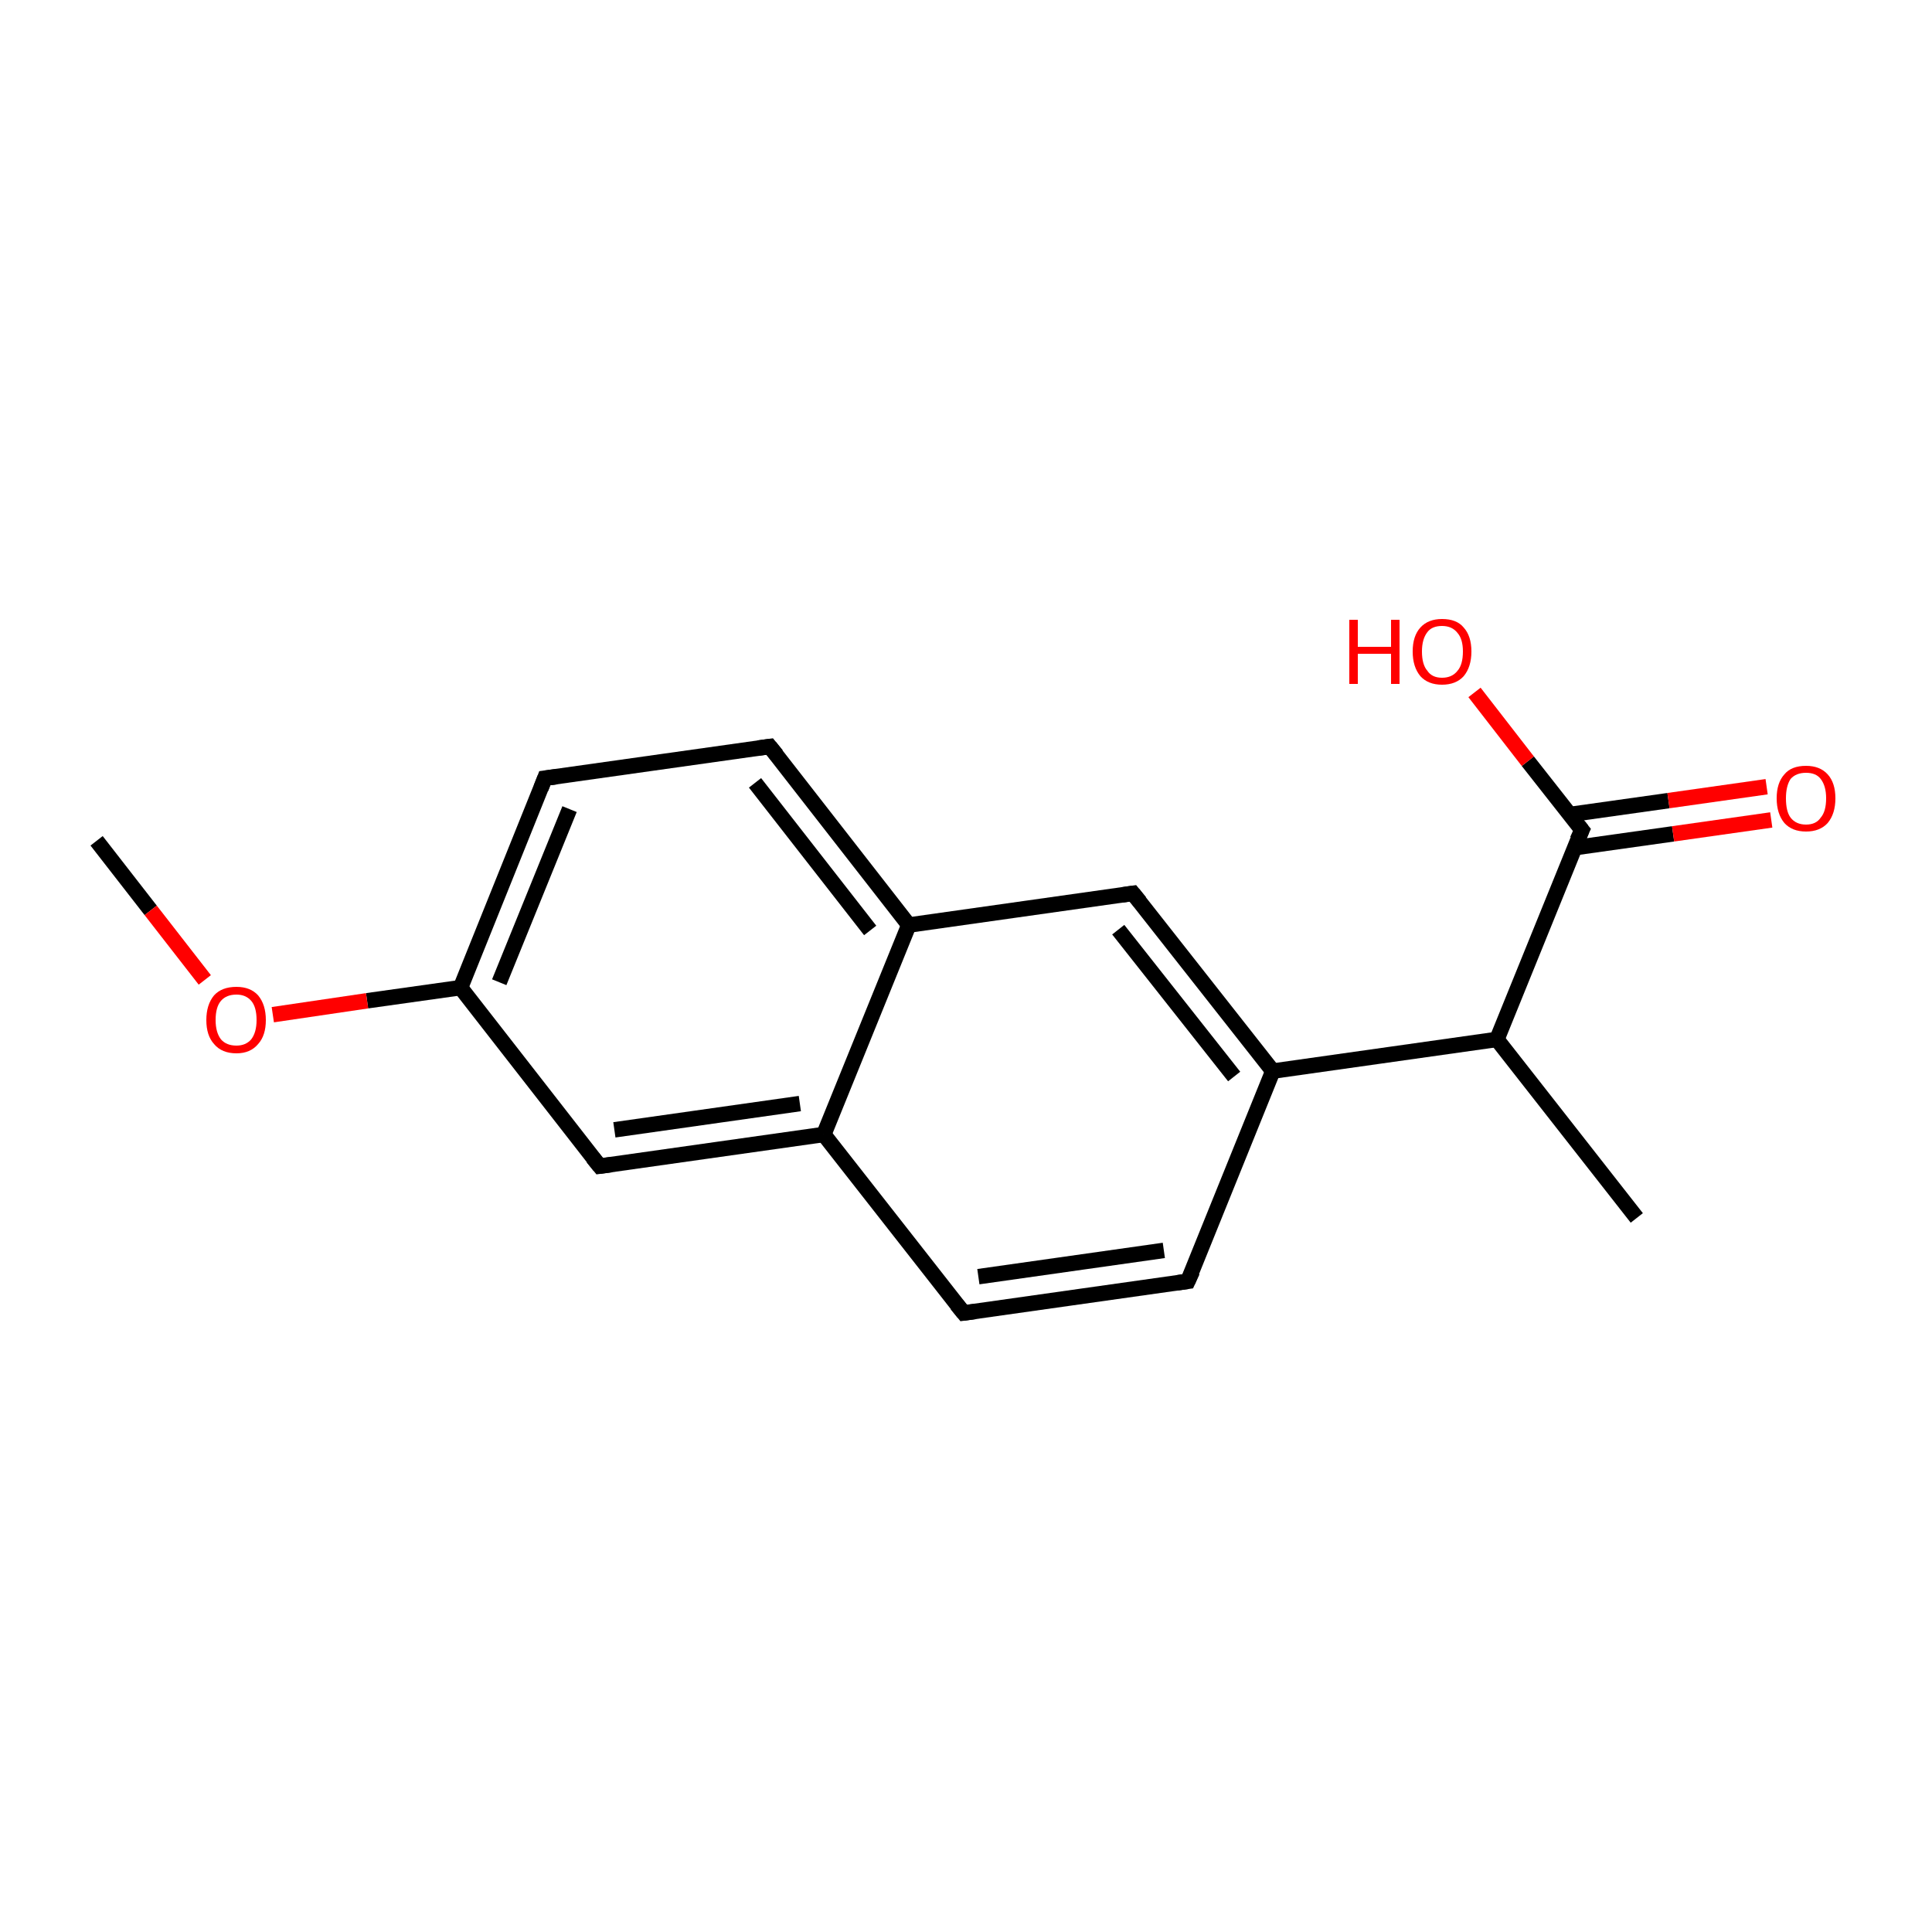<?xml version='1.0' encoding='iso-8859-1'?>
<svg version='1.1' baseProfile='full'
              xmlns='http://www.w3.org/2000/svg'
                      xmlns:rdkit='http://www.rdkit.org/xml'
                      xmlns:xlink='http://www.w3.org/1999/xlink'
                  xml:space='preserve'
width='250px' height='250px' viewBox='0 0 250 250'>
<!-- END OF HEADER -->
<rect style='opacity:1.0;fill:#FFFFFF;stroke:none' width='250.0' height='250.0' x='0.0' y='0.0'> </rect>
<path class='bond-0 atom-0 atom-8' d='M 211.8,157.6 L 193.7,134.5' style='fill:none;fill-rule:evenodd;stroke:#000000;stroke-width:2.0px;stroke-linecap:butt;stroke-linejoin:miter;stroke-opacity:1' />
<path class='bond-1 atom-1 atom-16' d='M 12.5,108.8 L 19.5,117.8' style='fill:none;fill-rule:evenodd;stroke:#000000;stroke-width:2.0px;stroke-linecap:butt;stroke-linejoin:miter;stroke-opacity:1' />
<path class='bond-1 atom-1 atom-16' d='M 19.5,117.8 L 26.5,126.8' style='fill:none;fill-rule:evenodd;stroke:#FF0000;stroke-width:2.0px;stroke-linecap:butt;stroke-linejoin:miter;stroke-opacity:1' />
<path class='bond-2 atom-2 atom-3' d='M 153.7,165.8 L 124.7,169.9' style='fill:none;fill-rule:evenodd;stroke:#000000;stroke-width:2.0px;stroke-linecap:butt;stroke-linejoin:miter;stroke-opacity:1' />
<path class='bond-2 atom-2 atom-3' d='M 150.6,161.8 L 126.6,165.2' style='fill:none;fill-rule:evenodd;stroke:#000000;stroke-width:2.0px;stroke-linecap:butt;stroke-linejoin:miter;stroke-opacity:1' />
<path class='bond-3 atom-2 atom-9' d='M 153.7,165.8 L 164.7,138.6' style='fill:none;fill-rule:evenodd;stroke:#000000;stroke-width:2.0px;stroke-linecap:butt;stroke-linejoin:miter;stroke-opacity:1' />
<path class='bond-4 atom-3 atom-11' d='M 124.7,169.9 L 106.6,146.8' style='fill:none;fill-rule:evenodd;stroke:#000000;stroke-width:2.0px;stroke-linecap:butt;stroke-linejoin:miter;stroke-opacity:1' />
<path class='bond-5 atom-4 atom-5' d='M 99.6,96.6 L 70.5,100.7' style='fill:none;fill-rule:evenodd;stroke:#000000;stroke-width:2.0px;stroke-linecap:butt;stroke-linejoin:miter;stroke-opacity:1' />
<path class='bond-6 atom-4 atom-10' d='M 99.6,96.6 L 117.6,119.7' style='fill:none;fill-rule:evenodd;stroke:#000000;stroke-width:2.0px;stroke-linecap:butt;stroke-linejoin:miter;stroke-opacity:1' />
<path class='bond-6 atom-4 atom-10' d='M 97.7,101.3 L 112.6,120.4' style='fill:none;fill-rule:evenodd;stroke:#000000;stroke-width:2.0px;stroke-linecap:butt;stroke-linejoin:miter;stroke-opacity:1' />
<path class='bond-7 atom-5 atom-12' d='M 70.5,100.7 L 59.6,127.8' style='fill:none;fill-rule:evenodd;stroke:#000000;stroke-width:2.0px;stroke-linecap:butt;stroke-linejoin:miter;stroke-opacity:1' />
<path class='bond-7 atom-5 atom-12' d='M 73.7,104.7 L 64.6,127.1' style='fill:none;fill-rule:evenodd;stroke:#000000;stroke-width:2.0px;stroke-linecap:butt;stroke-linejoin:miter;stroke-opacity:1' />
<path class='bond-8 atom-6 atom-9' d='M 146.6,115.6 L 164.7,138.6' style='fill:none;fill-rule:evenodd;stroke:#000000;stroke-width:2.0px;stroke-linecap:butt;stroke-linejoin:miter;stroke-opacity:1' />
<path class='bond-8 atom-6 atom-9' d='M 144.7,120.3 L 159.7,139.3' style='fill:none;fill-rule:evenodd;stroke:#000000;stroke-width:2.0px;stroke-linecap:butt;stroke-linejoin:miter;stroke-opacity:1' />
<path class='bond-9 atom-6 atom-10' d='M 146.6,115.6 L 117.6,119.7' style='fill:none;fill-rule:evenodd;stroke:#000000;stroke-width:2.0px;stroke-linecap:butt;stroke-linejoin:miter;stroke-opacity:1' />
<path class='bond-10 atom-7 atom-11' d='M 77.6,150.9 L 106.6,146.8' style='fill:none;fill-rule:evenodd;stroke:#000000;stroke-width:2.0px;stroke-linecap:butt;stroke-linejoin:miter;stroke-opacity:1' />
<path class='bond-10 atom-7 atom-11' d='M 79.5,146.2 L 103.5,142.8' style='fill:none;fill-rule:evenodd;stroke:#000000;stroke-width:2.0px;stroke-linecap:butt;stroke-linejoin:miter;stroke-opacity:1' />
<path class='bond-11 atom-7 atom-12' d='M 77.6,150.9 L 59.6,127.8' style='fill:none;fill-rule:evenodd;stroke:#000000;stroke-width:2.0px;stroke-linecap:butt;stroke-linejoin:miter;stroke-opacity:1' />
<path class='bond-12 atom-8 atom-9' d='M 193.7,134.5 L 164.7,138.6' style='fill:none;fill-rule:evenodd;stroke:#000000;stroke-width:2.0px;stroke-linecap:butt;stroke-linejoin:miter;stroke-opacity:1' />
<path class='bond-13 atom-8 atom-13' d='M 193.7,134.5 L 204.7,107.4' style='fill:none;fill-rule:evenodd;stroke:#000000;stroke-width:2.0px;stroke-linecap:butt;stroke-linejoin:miter;stroke-opacity:1' />
<path class='bond-14 atom-10 atom-11' d='M 117.6,119.7 L 106.6,146.8' style='fill:none;fill-rule:evenodd;stroke:#000000;stroke-width:2.0px;stroke-linecap:butt;stroke-linejoin:miter;stroke-opacity:1' />
<path class='bond-15 atom-12 atom-16' d='M 59.6,127.8 L 47.5,129.5' style='fill:none;fill-rule:evenodd;stroke:#000000;stroke-width:2.0px;stroke-linecap:butt;stroke-linejoin:miter;stroke-opacity:1' />
<path class='bond-15 atom-12 atom-16' d='M 47.5,129.5 L 35.3,131.3' style='fill:none;fill-rule:evenodd;stroke:#FF0000;stroke-width:2.0px;stroke-linecap:butt;stroke-linejoin:miter;stroke-opacity:1' />
<path class='bond-16 atom-13 atom-14' d='M 203.7,109.7 L 216.5,107.9' style='fill:none;fill-rule:evenodd;stroke:#000000;stroke-width:2.0px;stroke-linecap:butt;stroke-linejoin:miter;stroke-opacity:1' />
<path class='bond-16 atom-13 atom-14' d='M 216.5,107.9 L 229.2,106.1' style='fill:none;fill-rule:evenodd;stroke:#FF0000;stroke-width:2.0px;stroke-linecap:butt;stroke-linejoin:miter;stroke-opacity:1' />
<path class='bond-16 atom-13 atom-14' d='M 203.1,105.4 L 215.9,103.6' style='fill:none;fill-rule:evenodd;stroke:#000000;stroke-width:2.0px;stroke-linecap:butt;stroke-linejoin:miter;stroke-opacity:1' />
<path class='bond-16 atom-13 atom-14' d='M 215.9,103.6 L 228.6,101.8' style='fill:none;fill-rule:evenodd;stroke:#FF0000;stroke-width:2.0px;stroke-linecap:butt;stroke-linejoin:miter;stroke-opacity:1' />
<path class='bond-17 atom-13 atom-15' d='M 204.7,107.4 L 197.7,98.5' style='fill:none;fill-rule:evenodd;stroke:#000000;stroke-width:2.0px;stroke-linecap:butt;stroke-linejoin:miter;stroke-opacity:1' />
<path class='bond-17 atom-13 atom-15' d='M 197.7,98.5 L 190.8,89.6' style='fill:none;fill-rule:evenodd;stroke:#FF0000;stroke-width:2.0px;stroke-linecap:butt;stroke-linejoin:miter;stroke-opacity:1' />
<path d='M 152.3,166.0 L 153.7,165.8 L 154.3,164.5' style='fill:none;stroke:#000000;stroke-width:2.0px;stroke-linecap:butt;stroke-linejoin:miter;stroke-opacity:1;' />
<path d='M 126.2,169.7 L 124.7,169.9 L 123.8,168.8' style='fill:none;stroke:#000000;stroke-width:2.0px;stroke-linecap:butt;stroke-linejoin:miter;stroke-opacity:1;' />
<path d='M 98.1,96.8 L 99.6,96.6 L 100.5,97.7' style='fill:none;stroke:#000000;stroke-width:2.0px;stroke-linecap:butt;stroke-linejoin:miter;stroke-opacity:1;' />
<path d='M 72.0,100.5 L 70.5,100.7 L 70.0,102.0' style='fill:none;stroke:#000000;stroke-width:2.0px;stroke-linecap:butt;stroke-linejoin:miter;stroke-opacity:1;' />
<path d='M 147.5,116.7 L 146.6,115.6 L 145.2,115.8' style='fill:none;stroke:#000000;stroke-width:2.0px;stroke-linecap:butt;stroke-linejoin:miter;stroke-opacity:1;' />
<path d='M 79.1,150.7 L 77.6,150.9 L 76.7,149.8' style='fill:none;stroke:#000000;stroke-width:2.0px;stroke-linecap:butt;stroke-linejoin:miter;stroke-opacity:1;' />
<path d='M 204.1,108.7 L 204.7,107.4 L 204.3,106.9' style='fill:none;stroke:#000000;stroke-width:2.0px;stroke-linecap:butt;stroke-linejoin:miter;stroke-opacity:1;' />
<path class='atom-14' d='M 229.9 103.3
Q 229.9 101.3, 230.9 100.2
Q 231.8 99.1, 233.7 99.1
Q 235.5 99.1, 236.5 100.2
Q 237.5 101.3, 237.5 103.3
Q 237.5 105.3, 236.5 106.5
Q 235.5 107.6, 233.7 107.6
Q 231.9 107.6, 230.9 106.5
Q 229.9 105.3, 229.9 103.3
M 233.7 106.7
Q 235.0 106.7, 235.6 105.8
Q 236.3 105.0, 236.3 103.3
Q 236.3 101.7, 235.6 100.8
Q 235.0 100.0, 233.7 100.0
Q 232.4 100.0, 231.7 100.8
Q 231.1 101.7, 231.1 103.3
Q 231.1 105.0, 231.7 105.8
Q 232.4 106.7, 233.7 106.7
' fill='#FF0000'/>
<path class='atom-15' d='M 174.6 80.2
L 175.7 80.2
L 175.7 83.7
L 180.0 83.7
L 180.0 80.2
L 181.1 80.2
L 181.1 88.5
L 180.0 88.5
L 180.0 84.6
L 175.7 84.6
L 175.7 88.5
L 174.6 88.5
L 174.6 80.2
' fill='#FF0000'/>
<path class='atom-15' d='M 182.8 84.3
Q 182.8 82.3, 183.8 81.2
Q 184.8 80.1, 186.6 80.1
Q 188.5 80.1, 189.4 81.2
Q 190.4 82.3, 190.4 84.3
Q 190.4 86.3, 189.4 87.5
Q 188.4 88.6, 186.6 88.6
Q 184.8 88.6, 183.8 87.5
Q 182.8 86.3, 182.8 84.3
M 186.6 87.7
Q 187.9 87.7, 188.6 86.8
Q 189.3 86.0, 189.3 84.3
Q 189.3 82.7, 188.6 81.9
Q 187.9 81.0, 186.6 81.0
Q 185.3 81.0, 184.7 81.8
Q 184.0 82.7, 184.0 84.3
Q 184.0 86.0, 184.7 86.8
Q 185.3 87.7, 186.6 87.7
' fill='#FF0000'/>
<path class='atom-16' d='M 26.7 132.0
Q 26.7 130.0, 27.7 128.8
Q 28.7 127.7, 30.6 127.7
Q 32.4 127.7, 33.4 128.8
Q 34.4 130.0, 34.4 132.0
Q 34.4 134.0, 33.4 135.1
Q 32.4 136.3, 30.6 136.3
Q 28.7 136.3, 27.7 135.1
Q 26.7 134.0, 26.7 132.0
M 30.6 135.3
Q 31.8 135.3, 32.5 134.5
Q 33.2 133.6, 33.2 132.0
Q 33.2 130.3, 32.5 129.5
Q 31.8 128.7, 30.6 128.7
Q 29.3 128.7, 28.6 129.5
Q 27.9 130.3, 27.9 132.0
Q 27.9 133.6, 28.6 134.5
Q 29.3 135.3, 30.6 135.3
' fill='#FF0000'/>
</svg>
